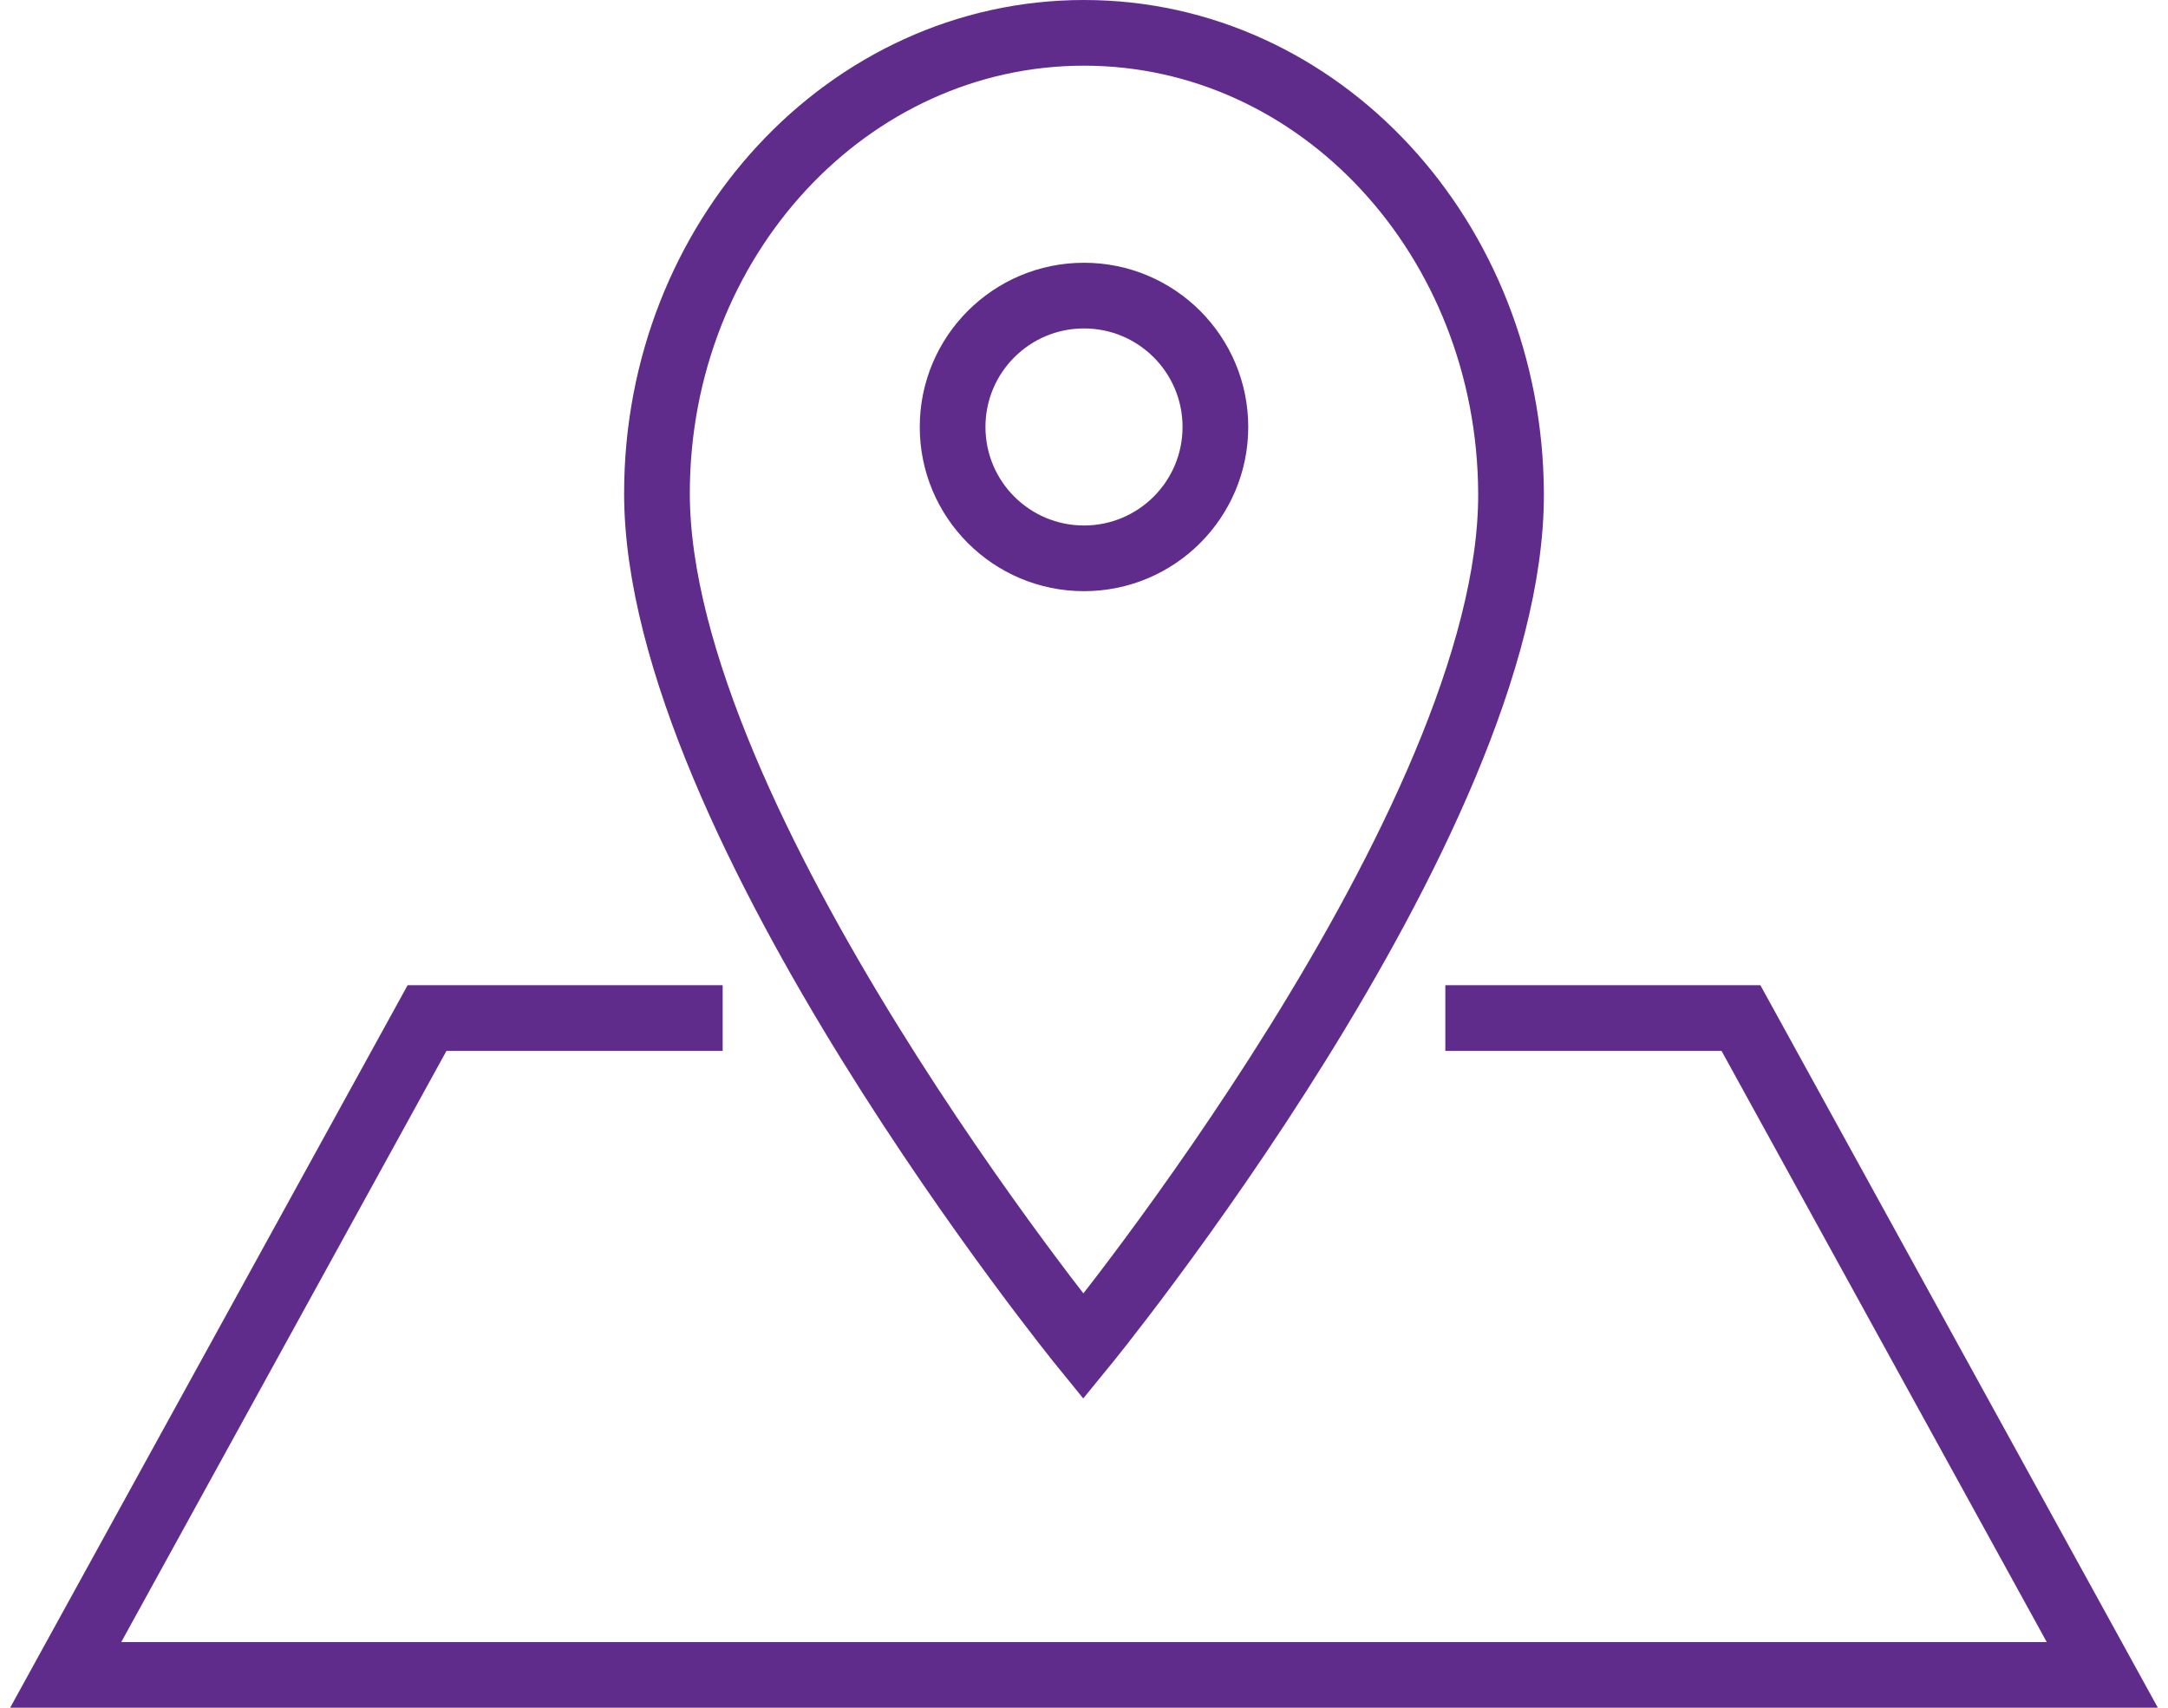 <?xml version="1.0" encoding="UTF-8"?>
<svg width="66px" height="52px" viewBox="0 0 66 52" version="1.1" xmlns="http://www.w3.org/2000/svg" xmlns:xlink="http://www.w3.org/1999/xlink">
    <title>79EC5DE4-84BE-4488-9331-FEDAFFE92180</title>
    <g id="WEB" stroke="none" stroke-width="1" fill="none" fill-rule="evenodd">
        <g id="order-tracking-d" transform="translate(-158, -1029)" stroke="#602C8B" stroke-width="2">
            <g id="basic-geolocalize-05" transform="translate(160, 1030)">
                <g id="Group" transform="translate(18, 0)">
                    <circle id="Oval" cx="13" cy="12.001" r="4"></circle>
                    <path d="M26,14.023 C25.968,6.276 20.181,0 13,0 C5.819,0 0,6.276 0,14.023 C0,24.046 12.979,40 12.979,40 C12.979,40 26.043,24.046 26,14.023 Z" id="Path"></path>
                </g>
                <polyline id="Path" points="20 30 11 30 0 50 31 50 62 50 51 30 42 30"></polyline>
            </g>
        </g>
    </g>
</svg>